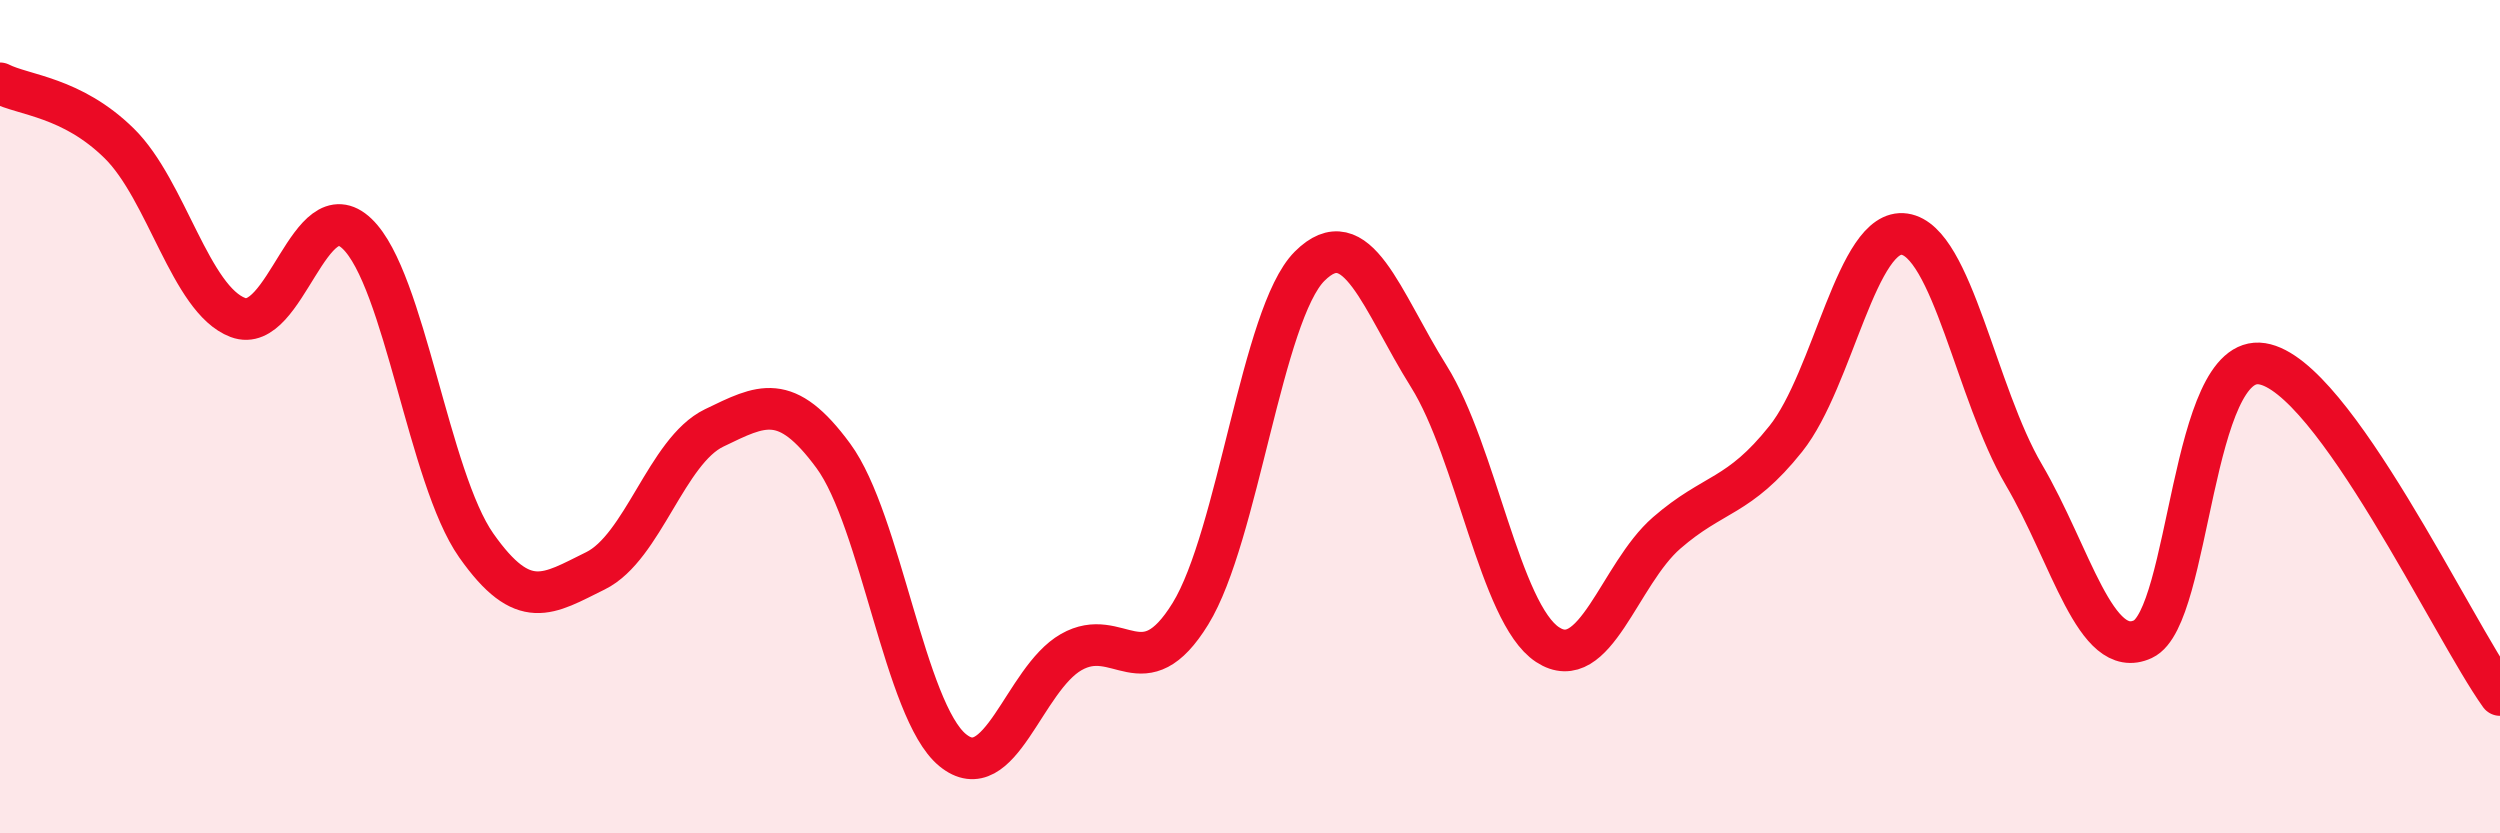 
    <svg width="60" height="20" viewBox="0 0 60 20" xmlns="http://www.w3.org/2000/svg">
      <path
        d="M 0,2 C 0.57,2.29 1.72,2.32 2.86,3.44 C 4,4.56 4.57,7.19 5.71,7.62 C 6.85,8.05 7.43,4.52 8.57,5.61 C 9.71,6.7 10.29,11.47 11.43,13.09 C 12.57,14.71 13.15,14.26 14.29,13.7 C 15.43,13.14 16,10.82 17.14,10.27 C 18.28,9.72 18.86,9.39 20,10.94 C 21.14,12.49 21.72,17.06 22.86,18 C 24,18.94 24.57,16.3 25.71,15.65 C 26.85,15 27.43,16.58 28.57,14.73 C 29.71,12.88 30.29,7.53 31.43,6.39 C 32.57,5.25 33.15,7.21 34.29,9.03 C 35.43,10.85 36,14.72 37.14,15.47 C 38.28,16.22 38.86,13.78 40,12.79 C 41.14,11.8 41.72,11.96 42.86,10.53 C 44,9.1 44.57,5.45 45.71,5.62 C 46.85,5.79 47.43,9.45 48.57,11.39 C 49.71,13.33 50.29,15.87 51.43,15.34 C 52.57,14.81 52.58,8.46 54.29,8.73 C 56,9 58.86,15.09 60,16.68L60 20L0 20Z"
        fill="#EB0A25"
        opacity="0.1"
        stroke-linecap="round"
        stroke-linejoin="round"
      />
      <path
        d="M 0,2 C 0.57,2.29 1.72,2.32 2.86,3.44 C 4,4.56 4.57,7.19 5.71,7.62 C 6.85,8.05 7.43,4.52 8.57,5.61 C 9.71,6.7 10.29,11.47 11.43,13.09 C 12.57,14.71 13.15,14.26 14.29,13.7 C 15.43,13.14 16,10.82 17.14,10.27 C 18.28,9.72 18.86,9.39 20,10.94 C 21.14,12.49 21.72,17.06 22.86,18 C 24,18.94 24.57,16.3 25.71,15.65 C 26.85,15 27.43,16.58 28.57,14.73 C 29.71,12.88 30.29,7.53 31.43,6.39 C 32.57,5.25 33.15,7.21 34.29,9.03 C 35.43,10.85 36,14.72 37.14,15.47 C 38.28,16.22 38.86,13.78 40,12.79 C 41.14,11.8 41.72,11.96 42.86,10.53 C 44,9.1 44.57,5.45 45.71,5.62 C 46.85,5.79 47.43,9.45 48.57,11.39 C 49.71,13.33 50.29,15.87 51.43,15.34 C 52.57,14.81 52.58,8.46 54.29,8.73 C 56,9 58.86,15.09 60,16.68"
        stroke="#EB0A25"
        stroke-width="1"
        fill="none"
        stroke-linecap="round"
        stroke-linejoin="round"
      />
    </svg>
  